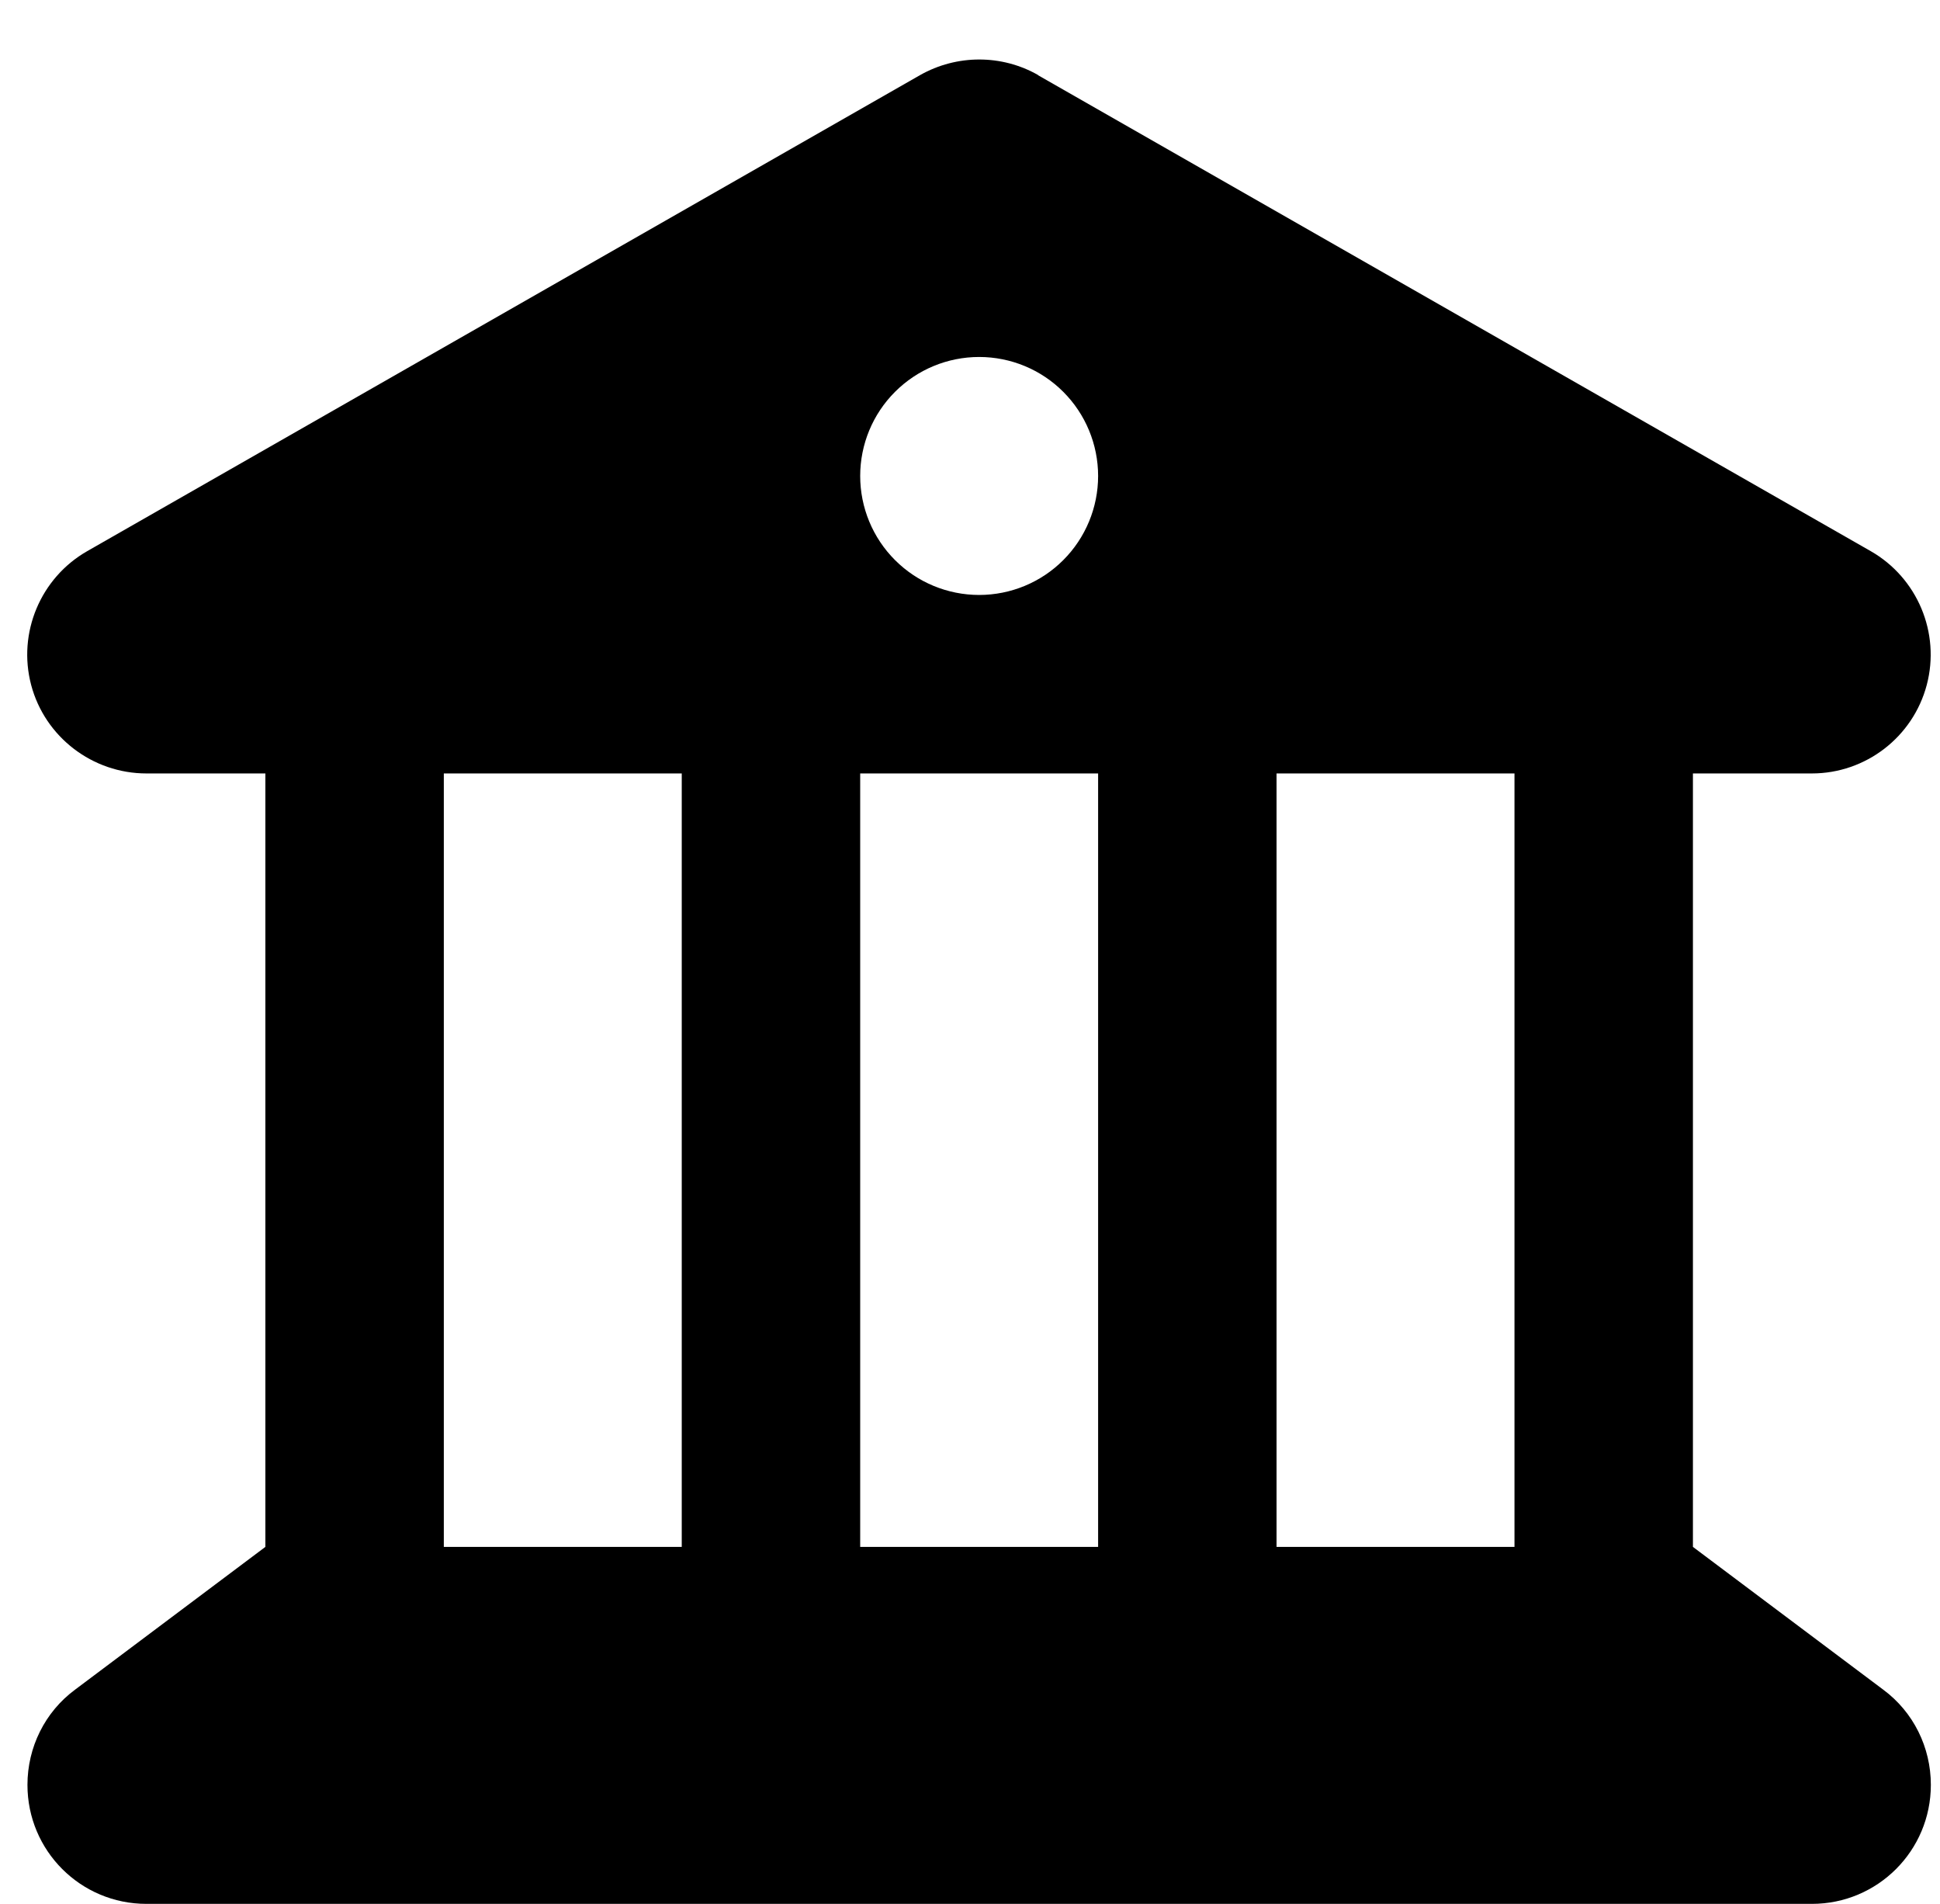 <svg width="53" height="52" viewBox="0 0 53 52" fill="none" xmlns="http://www.w3.org/2000/svg">
<path d="M28.365 2.052C27.369 1.483 26.14 1.483 25.135 2.052L2.385 15.052C1.105 15.783 0.476 17.286 0.851 18.708C1.227 20.13 2.527 21.125 4 21.125H7.25V42.25L2.05 46.15C1.227 46.759 0.75 47.724 0.75 48.75C0.75 50.548 2.202 52 4 52H49.5C51.297 52 52.75 50.548 52.75 48.75C52.75 47.724 52.273 46.759 51.45 46.15L46.25 42.25V21.125H49.5C50.972 21.125 52.262 20.13 52.638 18.708C53.014 17.286 52.384 15.783 51.105 15.052L28.355 2.052H28.365ZM41.375 21.125V42.25H34.875V21.125H41.375ZM30 21.125V42.25H23.5V21.125H30ZM18.625 21.125V42.25H12.125V21.125H18.625ZM26.75 9.75C27.612 9.75 28.439 10.092 29.048 10.702C29.657 11.311 30 12.138 30 13C30 13.862 29.657 14.689 29.048 15.298C28.439 15.908 27.612 16.25 26.75 16.25C25.888 16.25 25.061 15.908 24.452 15.298C23.842 14.689 23.5 13.862 23.5 13C23.5 12.138 23.842 11.311 24.452 10.702C25.061 10.092 25.888 9.75 26.75 9.75Z" fill="#F1B434" style="fill:#F1B434;fill:color(display-p3 0.945 0.706 0.204);fill-opacity:1;"/>
</svg>
